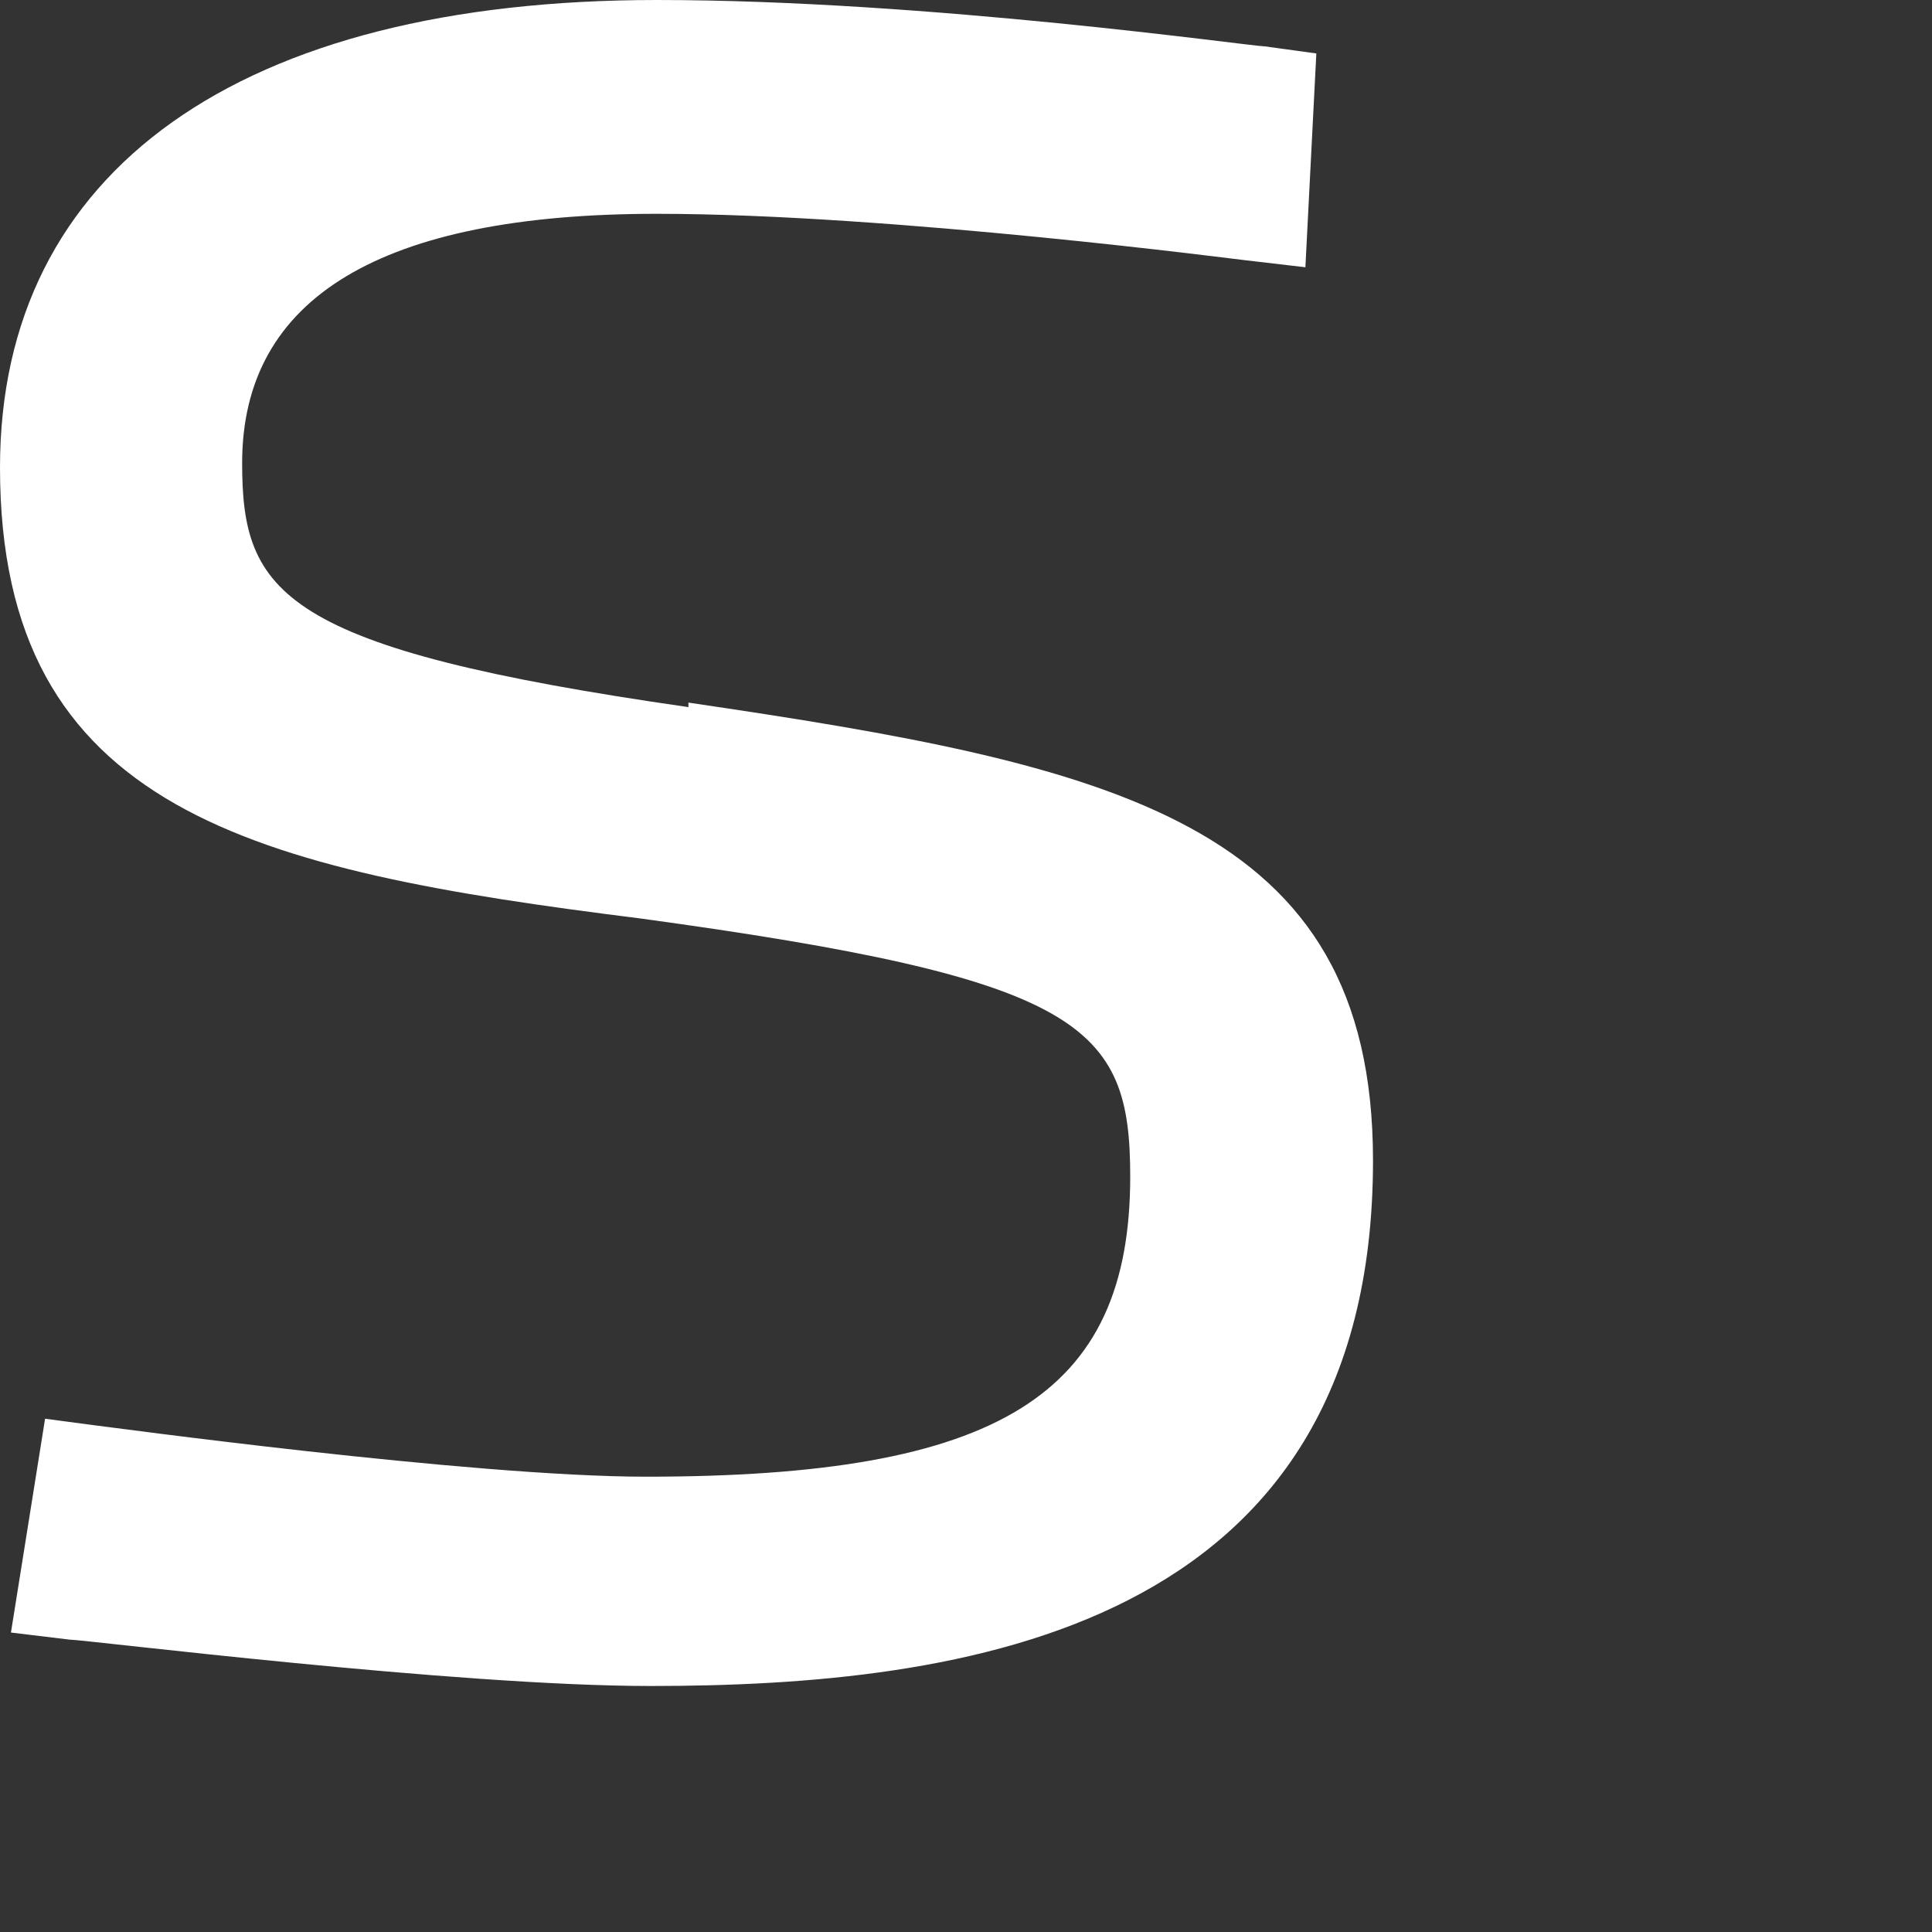 <?xml version="1.0" encoding="utf-8"?>
<svg xmlns="http://www.w3.org/2000/svg" fill="none" height="100%" overflow="visible" preserveAspectRatio="none" style="display: block;" viewBox="0 0 3 3" width="100%">
<rect x="0" y="0" width="3" height="3" fill="#333333" stroke="none"/>
<path d="M1.069 1.098C0.435 1.007 0.376 0.921 0.376 0.719C0.376 0.462 0.592 0.332 1.02 0.332C1.383 0.332 1.93 0.404 1.933 0.404L2.027 0.415L2.044 0.083L1.964 0.072C1.943 0.072 1.442 0 1.02 0C0.373 0 0 0.264 0 0.726C0 1.26 0.394 1.351 0.993 1.426C1.682 1.52 1.755 1.592 1.755 1.827C1.755 2.167 1.55 2.293 1.003 2.293C0.731 2.293 0.157 2.214 0.153 2.214L0.07 2.203L0.017 2.535L0.108 2.546C0.132 2.546 0.707 2.618 1.01 2.618C1.491 2.618 2.132 2.535 2.132 1.802C2.132 1.275 1.728 1.188 1.069 1.091V1.098Z" fill="white" id="Vector"/>
</svg>